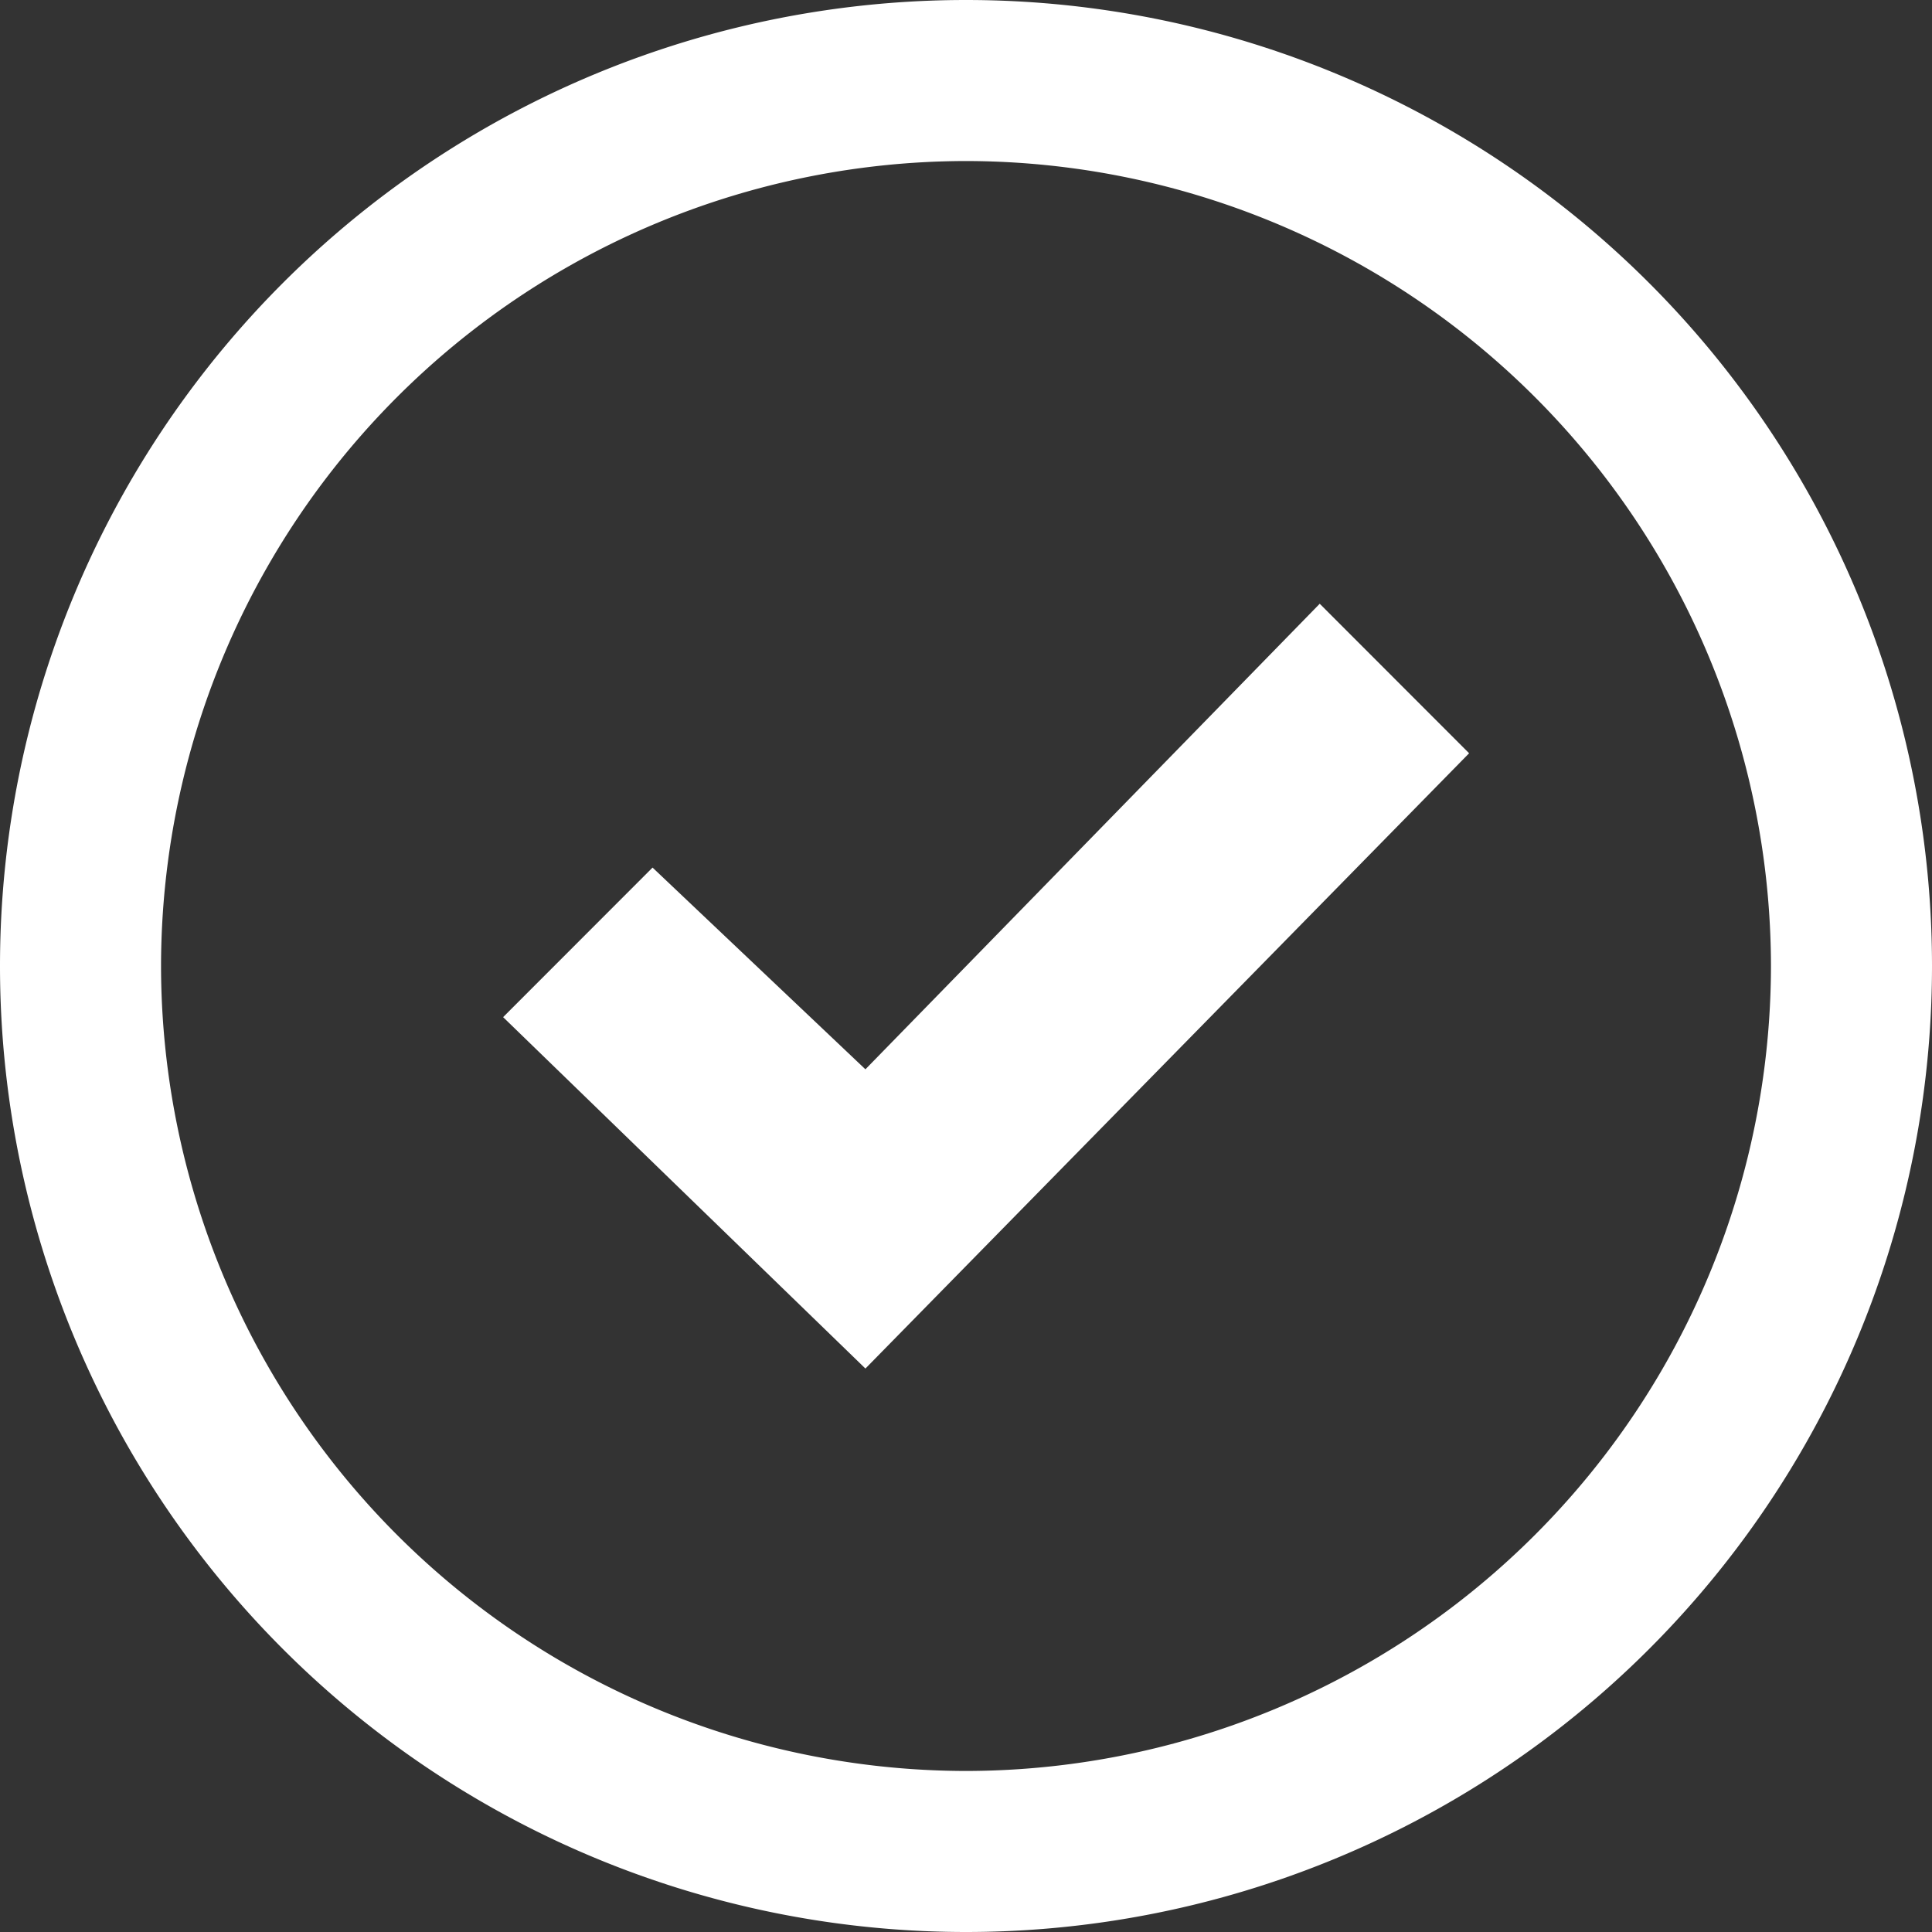 <svg xmlns="http://www.w3.org/2000/svg" viewBox="0 0 17 17">
    <rect x="0" y="0" width="17" height="17" fill="#333333" stroke="none"/>
    <path d="M8.5 1.417A7.091 7.091 0 0115.583 8.5 7.091 7.091 0 018.5 15.583 7.091 7.091 0 011.417 8.5 7.091 7.091 0 018.5 1.417zM8.5 0a8.5 8.5 0 100 17 8.5 8.5 0 000-17zm3.112 5.313L7.615 9.409 5.742 7.634 4.427 8.95l3.188 3.092 5.312-5.414-1.315-1.316z" fill="#FFFFFF" />
</svg>

